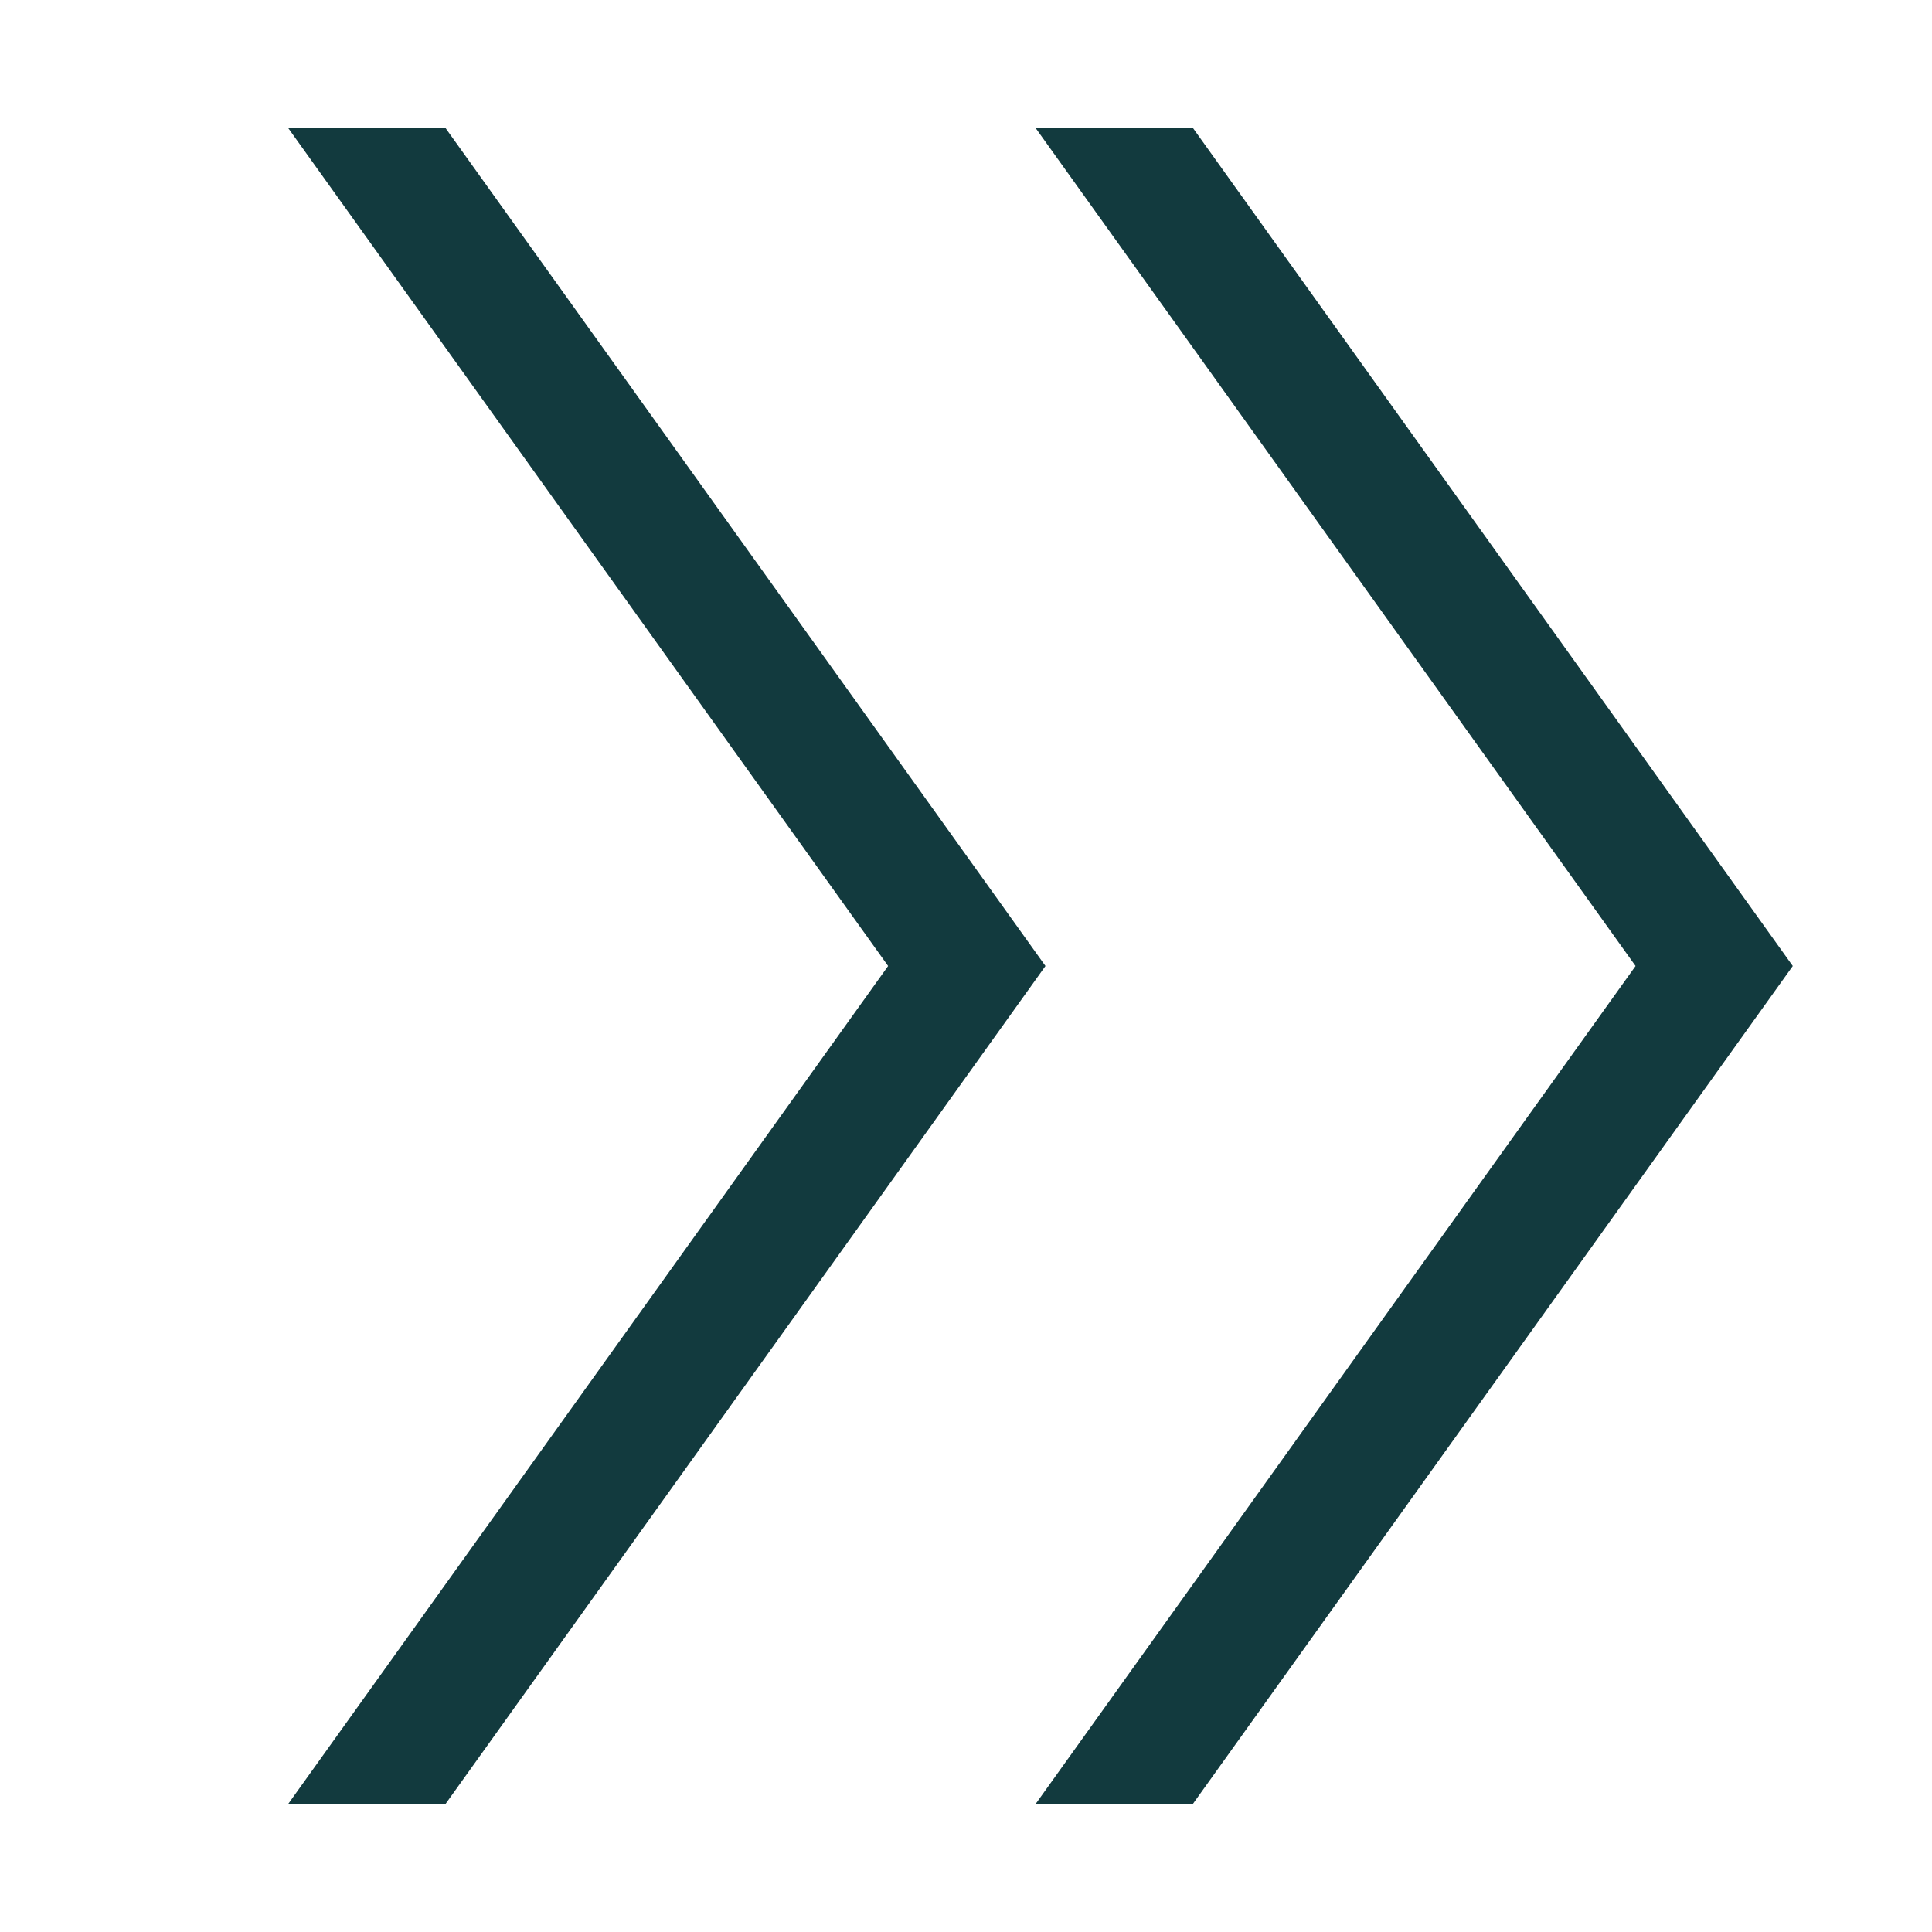 <svg xmlns="http://www.w3.org/2000/svg" width="16" height="16" fill="none"><path fill="#123A3E" d="M2.385 14.942 7.355 8l-4.97-6.942h1.303L8.658 8l-4.97 6.942zm6.19 0L13.545 8l-4.97-6.942h1.303L14.847 8l-4.97 6.942z"/></svg>